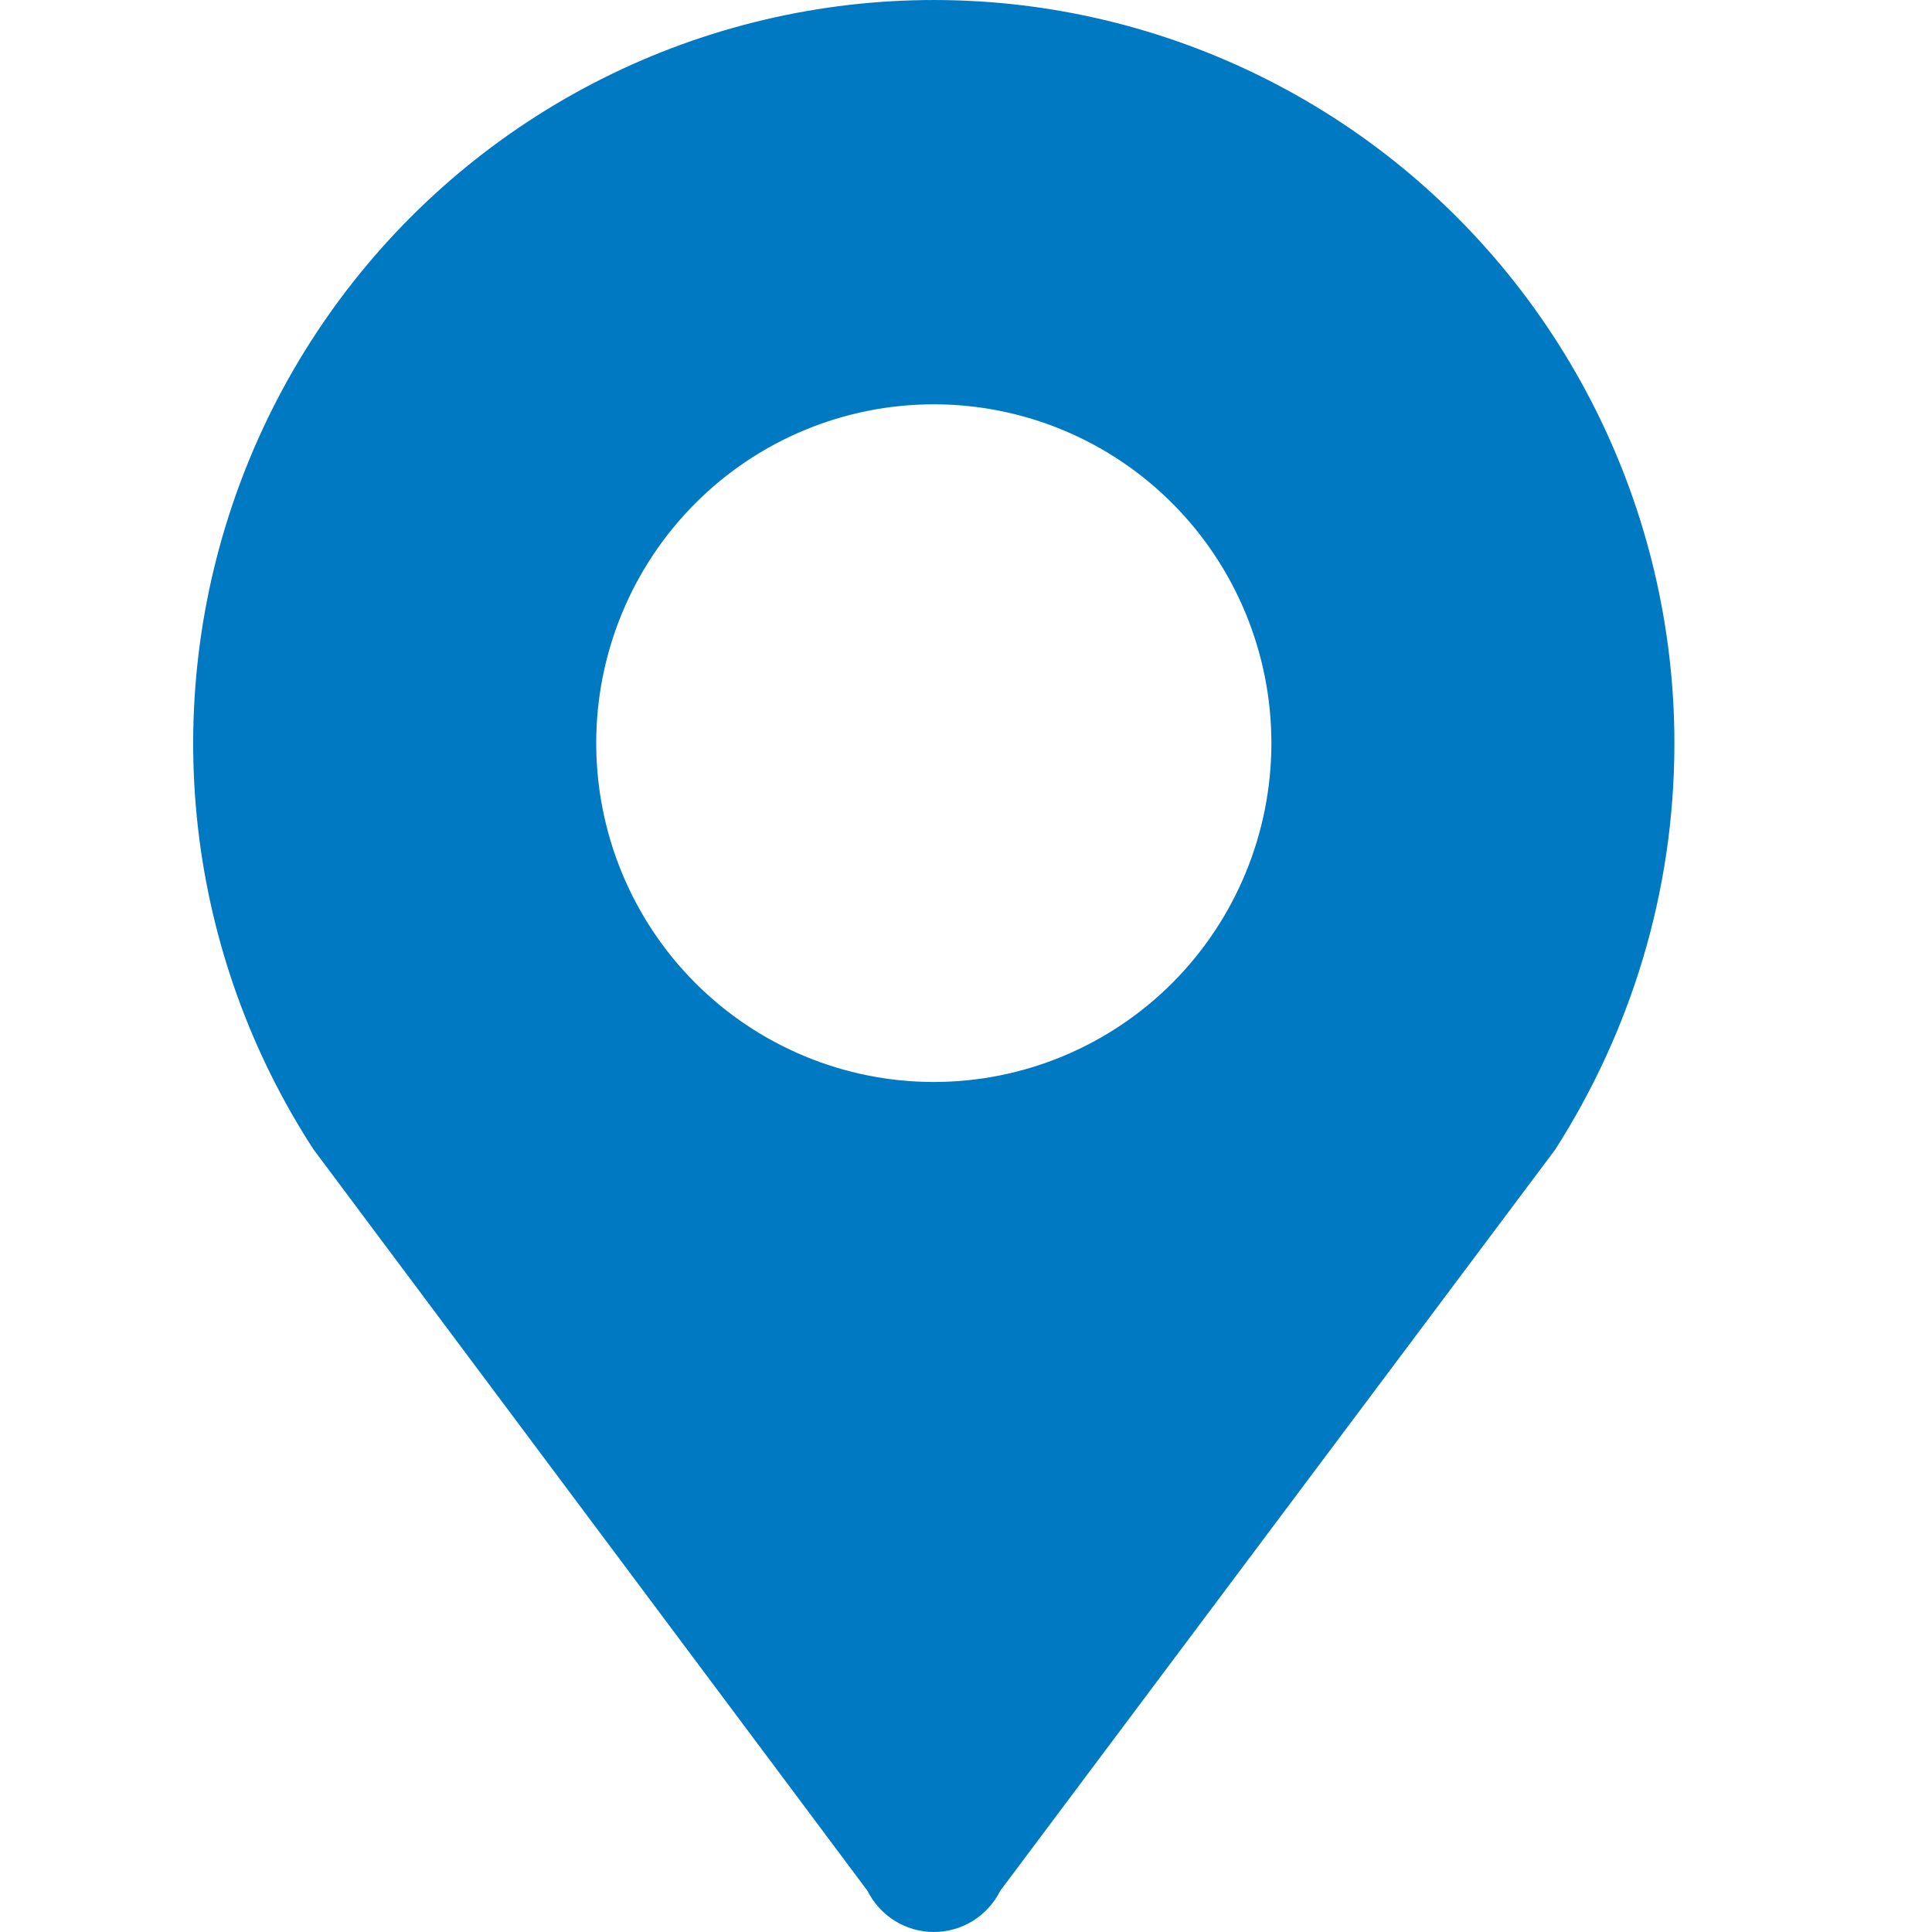 <svg width="30" height="30" viewBox="0 0 30 30" fill="none" xmlns="http://www.w3.org/2000/svg">
<path d="M14.5 6.278C15.89 6.278 17.224 6.832 18.207 7.819C19.19 8.806 19.742 10.144 19.742 11.539C19.742 12.935 19.19 14.273 18.207 15.26C17.224 16.246 15.89 16.801 14.5 16.801C13.11 16.801 11.776 16.246 10.793 15.26C9.81 14.273 9.258 12.935 9.258 11.539C9.258 10.144 9.81 8.806 10.793 7.819C11.776 6.832 13.11 6.278 14.5 6.278V6.278ZM26 11.542C26 9.745 25.582 7.973 24.779 6.367C23.976 4.76 22.811 3.365 21.376 2.29C19.941 1.216 18.276 0.493 16.513 0.178C14.75 -0.136 12.939 -0.033 11.223 0.479C9.506 0.991 7.933 1.898 6.628 3.128C5.323 4.358 4.322 5.877 3.705 7.564C3.088 9.25 2.871 11.059 3.073 12.844C3.275 14.629 3.89 16.343 4.868 17.848L13.47 29.36C13.566 29.552 13.713 29.714 13.895 29.827C14.077 29.94 14.287 30 14.501 30C14.715 30 14.925 29.94 15.107 29.827C15.289 29.714 15.436 29.552 15.532 29.36L24.151 17.848C25.311 16.031 26 13.872 26 11.542Z" fill="#0079c3"/>
</svg>
